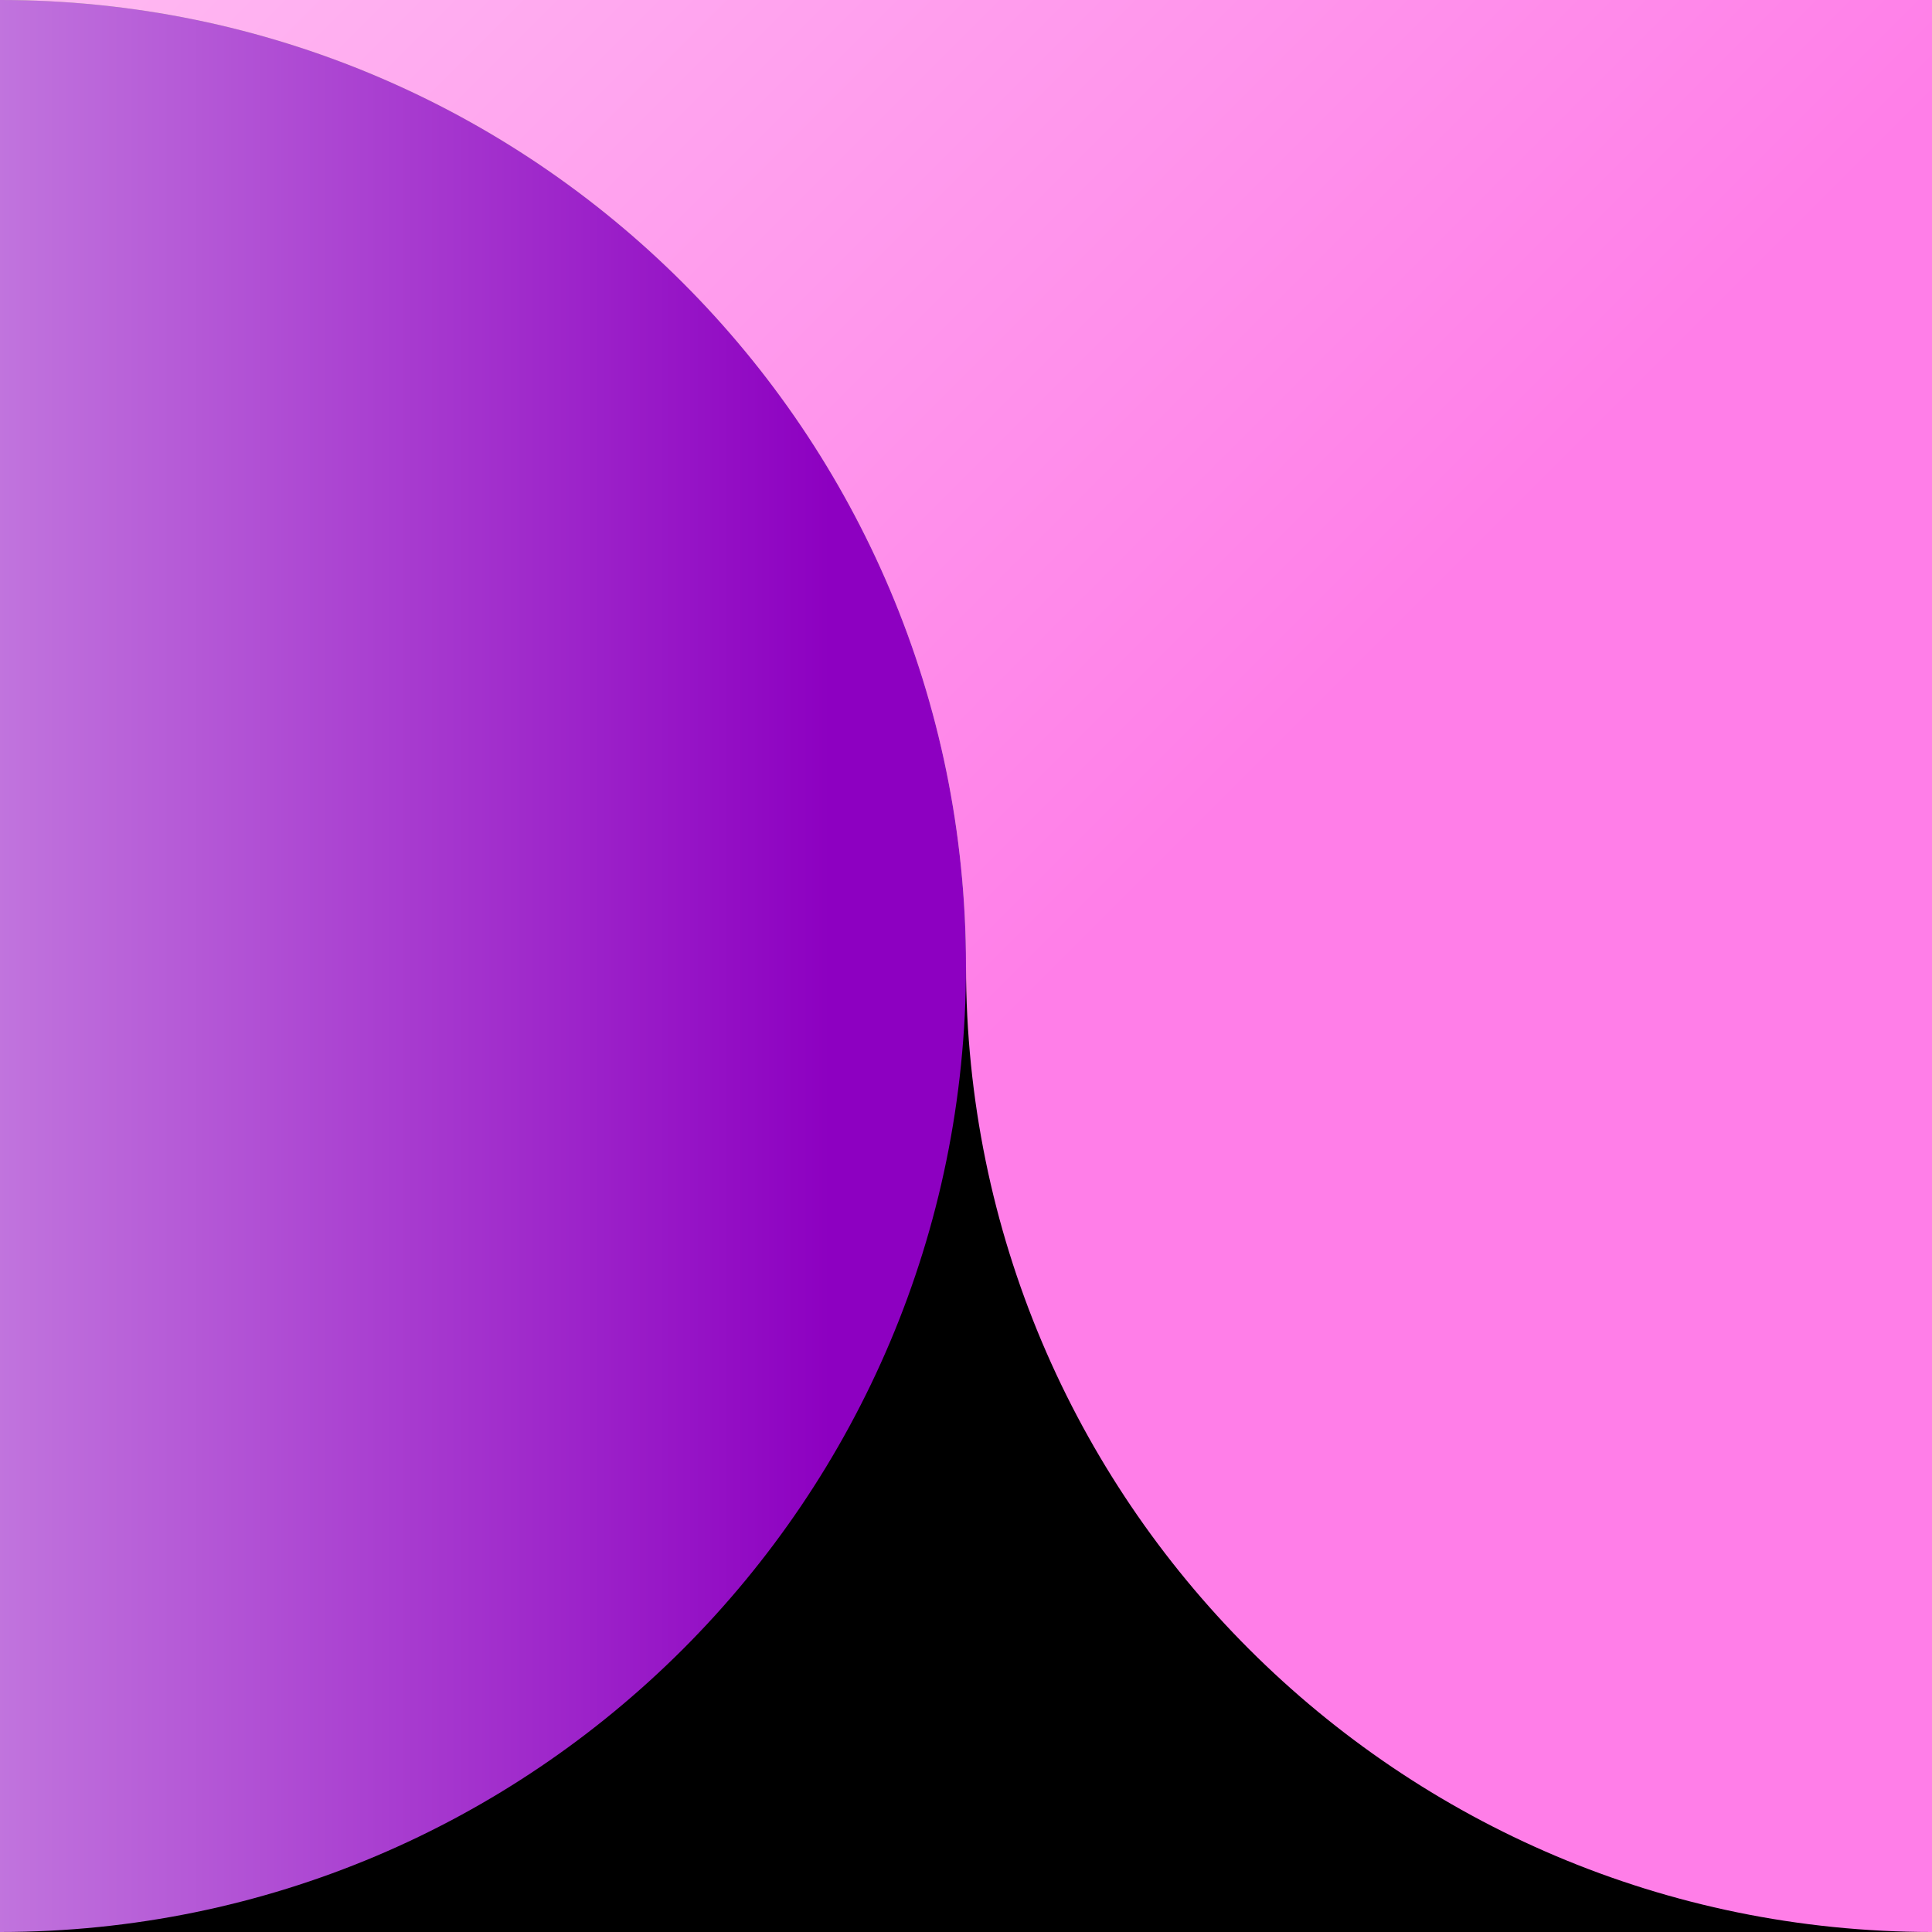 <?xml version="1.0" encoding="UTF-8"?><svg id="a" xmlns="http://www.w3.org/2000/svg" width="213" height="213" xmlns:xlink="http://www.w3.org/1999/xlink" viewBox="0 0 213 213"><rect x="0" y="0" width="213" height="213" fill="#808080" stroke="none"/><defs><linearGradient id="b" x1="-210.859" y1="-8896.5" x2="91.527" y2="-8896.5" gradientTransform="translate(0 -8790) scale(1 -1)" gradientUnits="userSpaceOnUse"><stop offset=".333" stop-color="#fff"/><stop offset="1" stop-color="#8d00c1"/></linearGradient><linearGradient id="c" x1="-84.882" y1="-8620.673" x2="188.748" y2="-8894.302" gradientTransform="translate(0 -8790) scale(1 -1)" gradientUnits="userSpaceOnUse"><stop offset="0" stop-color="#fff"/><stop offset=".265" stop-color="#ffd7f7"/><stop offset=".875" stop-color="#ff7ee8"/></linearGradient></defs><rect y="106.594" width="213" height="106.406"/><path d="M0,0c58.812,0,106.5,47.688,106.5,106.5S58.812,213,0,213V0Z" fill="url(#b)"/><path d="M106.5,106.5C106.5,47.688,58.812,0,0,0h213v213c-58.812,0-106.5-47.688-106.5-106.5Z" fill="url(#c)"/></svg>